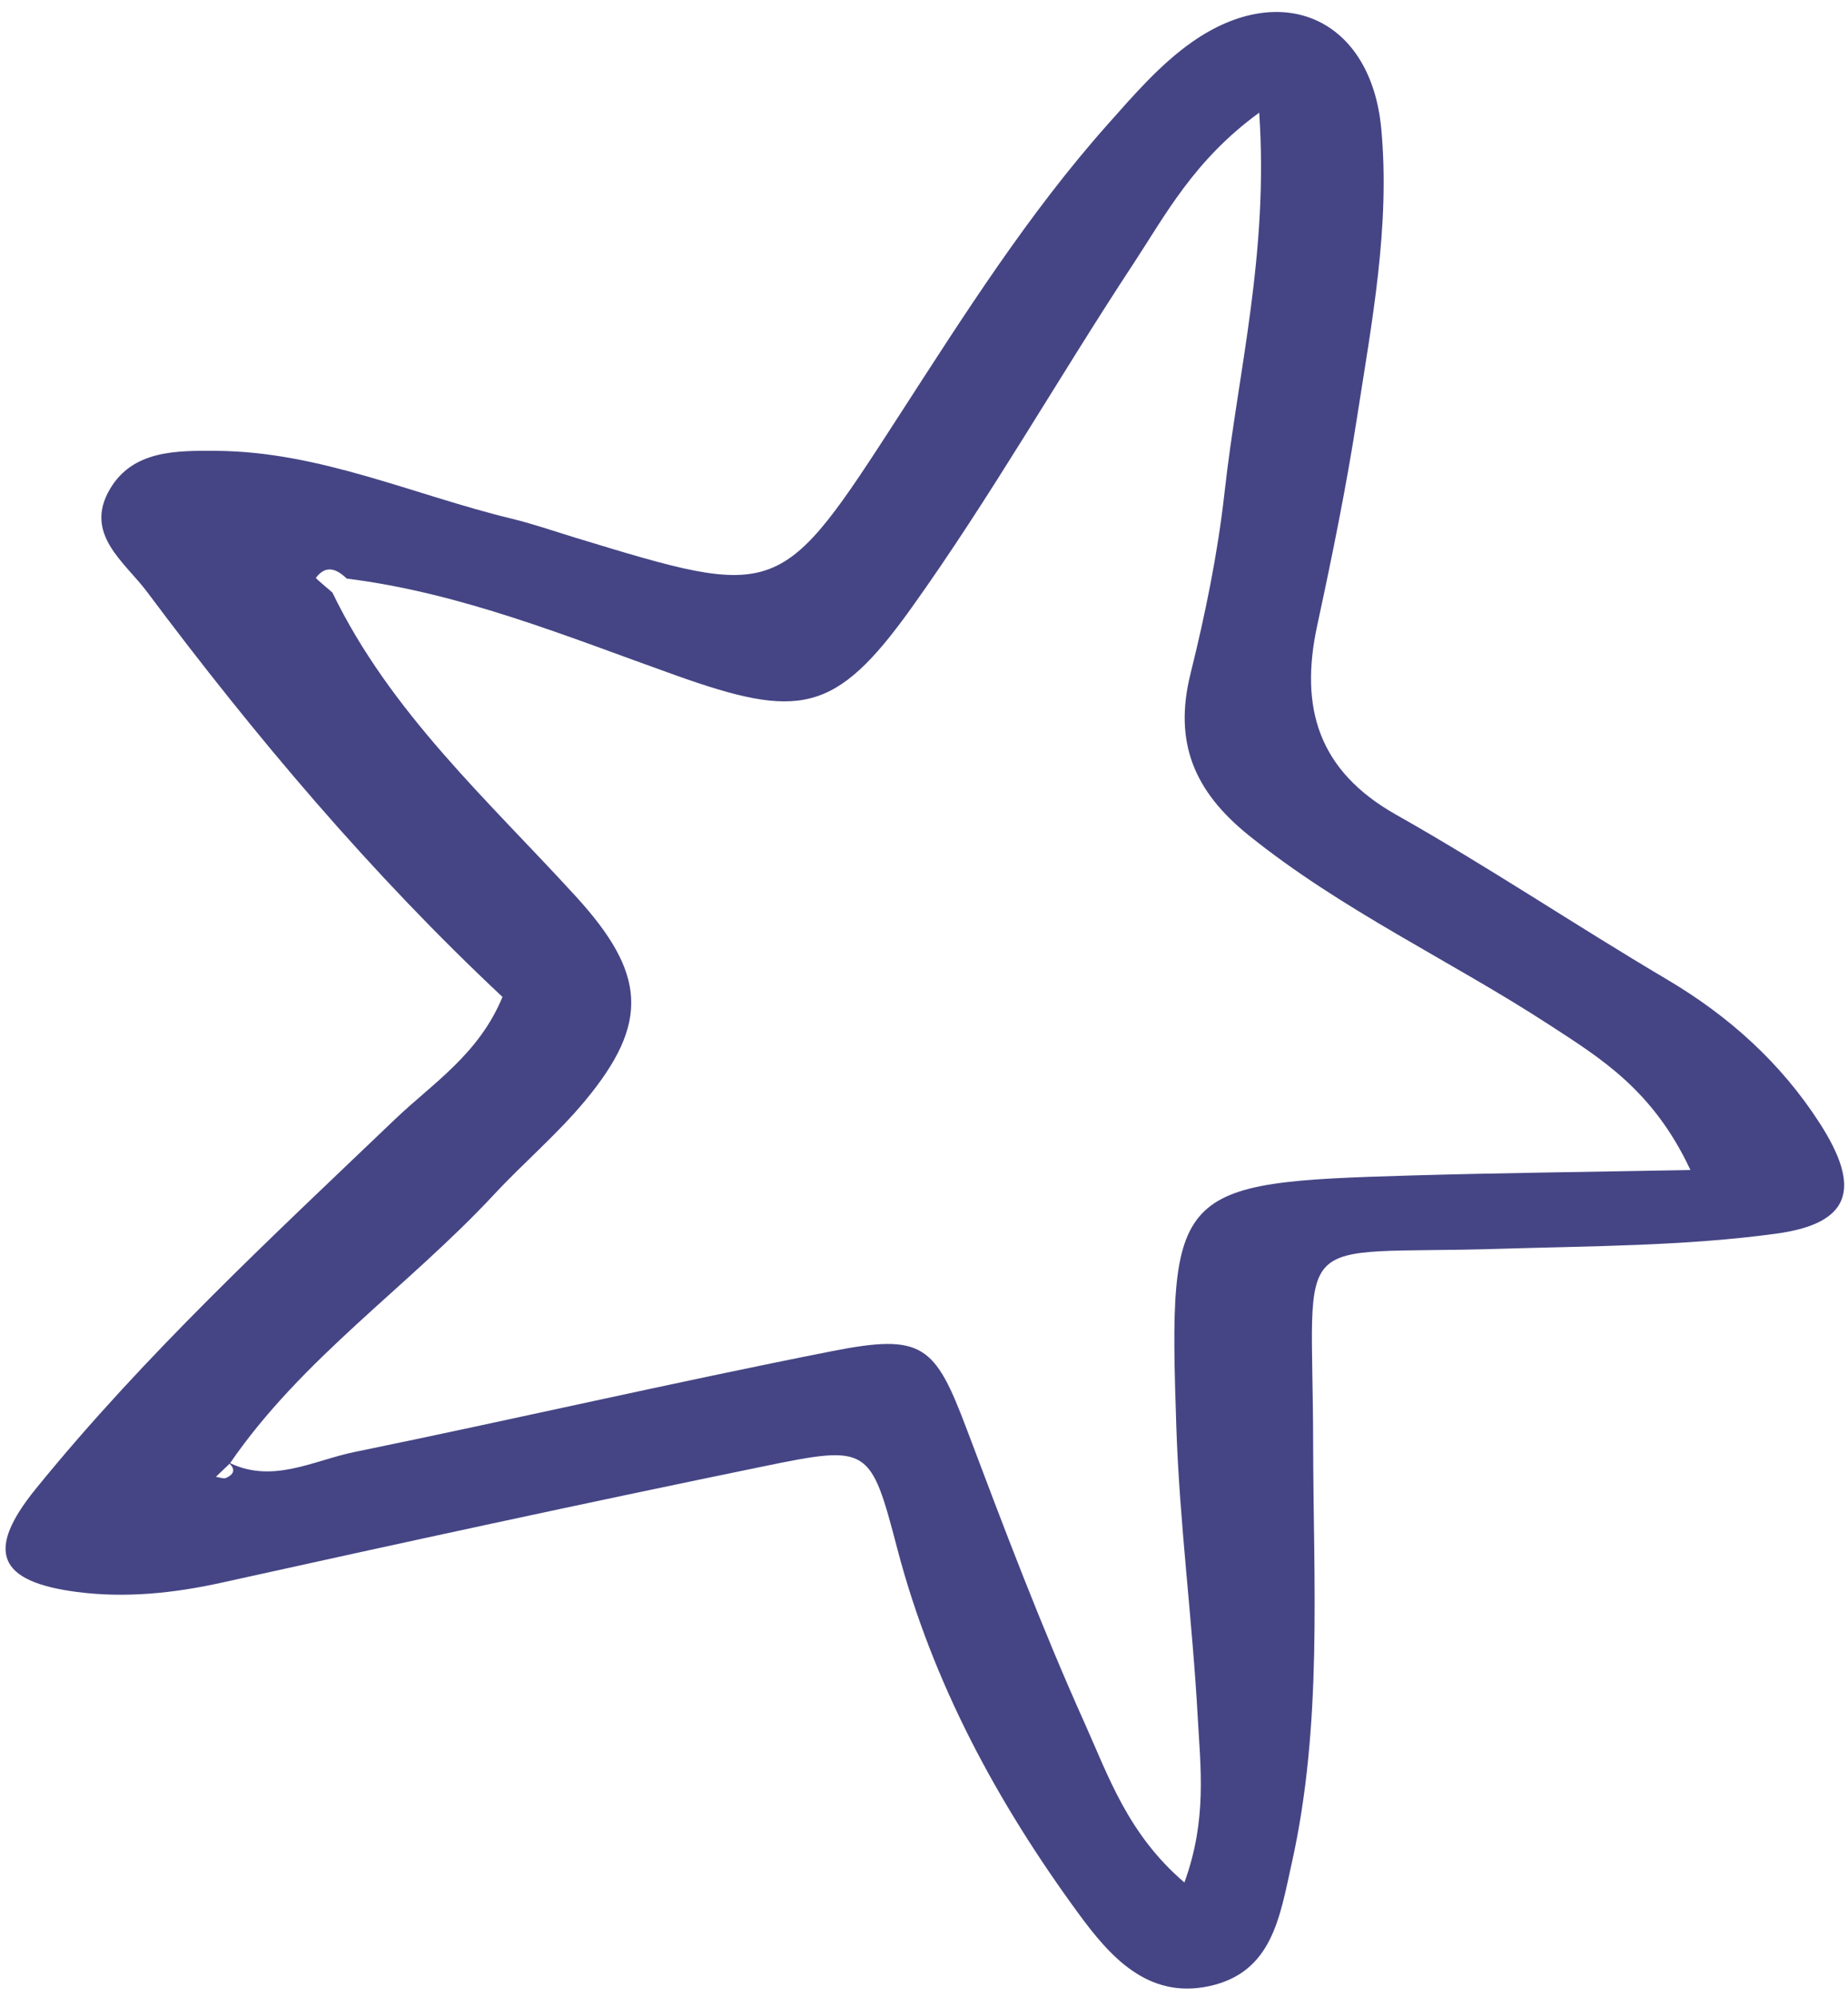 <?xml version="1.0" encoding="UTF-8"?> <svg xmlns="http://www.w3.org/2000/svg" width="136" height="147" viewBox="0 0 136 147" fill="none"><path d="M36.98 73.379C27.337 64.345 18.778 54.209 10.823 43.565C9.176 41.361 6.143 39.315 8.089 36.002C9.784 33.114 13.027 33.166 15.939 33.185C23.535 33.236 30.439 36.428 37.662 38.179C39.234 38.56 40.77 39.096 42.32 39.569C57.385 44.163 57.391 44.167 66.22 30.504C70.973 23.149 75.667 15.745 81.502 9.174C83.432 7 85.392 4.726 87.746 3.08C94.369 -1.553 100.899 1.399 101.652 9.478C102.318 16.622 100.956 23.709 99.864 30.754C99.07 35.878 98.031 40.969 96.937 46.041C95.632 52.087 97.003 56.726 102.746 59.968C109.513 63.788 115.983 68.132 122.676 72.091C127.239 74.79 131.051 78.225 133.907 82.654C137.011 87.468 136.238 90.053 130.7 90.806C123.985 91.719 117.133 91.71 110.335 91.919C94.637 92.403 96.616 90.156 96.638 106.185C96.652 116.55 97.35 126.94 95.05 137.206C94.18 141.09 93.641 145.19 88.978 146.191C84.445 147.165 81.656 143.968 79.363 140.835C73.392 132.678 68.627 123.879 66.036 113.999C64.059 106.461 63.948 106.337 56.219 107.925C42.891 110.664 29.593 113.553 16.308 116.492C12.772 117.274 9.219 117.637 5.684 117.179C-0.161 116.422 -1.108 114.196 2.641 109.576C10.631 99.731 19.927 91.127 29.071 82.383C31.839 79.737 35.232 77.61 36.98 73.379ZM25.52 42.588C24.772 41.873 23.994 41.544 23.247 42.532C23.22 42.569 24.04 43.242 24.465 43.618C28.722 52.434 35.914 58.904 42.362 65.962C47.55 71.639 47.836 75.269 43.052 81.029C41.009 83.49 38.533 85.583 36.349 87.931C30.05 94.702 22.225 99.974 16.918 107.716C16.575 108.044 16.233 108.372 15.89 108.7C16.143 108.733 16.442 108.868 16.64 108.78C17.319 108.478 17.327 108.044 16.714 107.585C19.976 109.287 23.021 107.503 26.081 106.876C37.809 104.472 49.478 101.771 61.222 99.454C67.909 98.135 68.805 98.986 71.144 105.192C73.882 112.456 76.632 119.731 79.811 126.807C81.559 130.698 82.999 135.001 87.163 138.559C88.848 133.949 88.347 130.085 88.141 126.335C87.751 119.226 86.806 112.14 86.569 105.029C85.981 87.376 86.385 87.032 103.812 86.522C110.375 86.331 116.942 86.261 124.404 86.118C121.661 80.251 117.833 77.915 114.056 75.457C106.736 70.692 98.754 67.011 91.889 61.477C87.883 58.246 86.361 54.641 87.611 49.599C88.7 45.208 89.619 40.734 90.118 36.242C91.099 27.413 93.38 18.659 92.668 8.293C87.853 11.803 85.774 15.822 83.379 19.46C77.861 27.843 72.897 36.611 67.065 44.761C61.462 52.592 58.803 52.945 49.672 49.687C41.76 46.864 33.961 43.639 25.52 42.588Z" fill="#454585"></path></svg> 